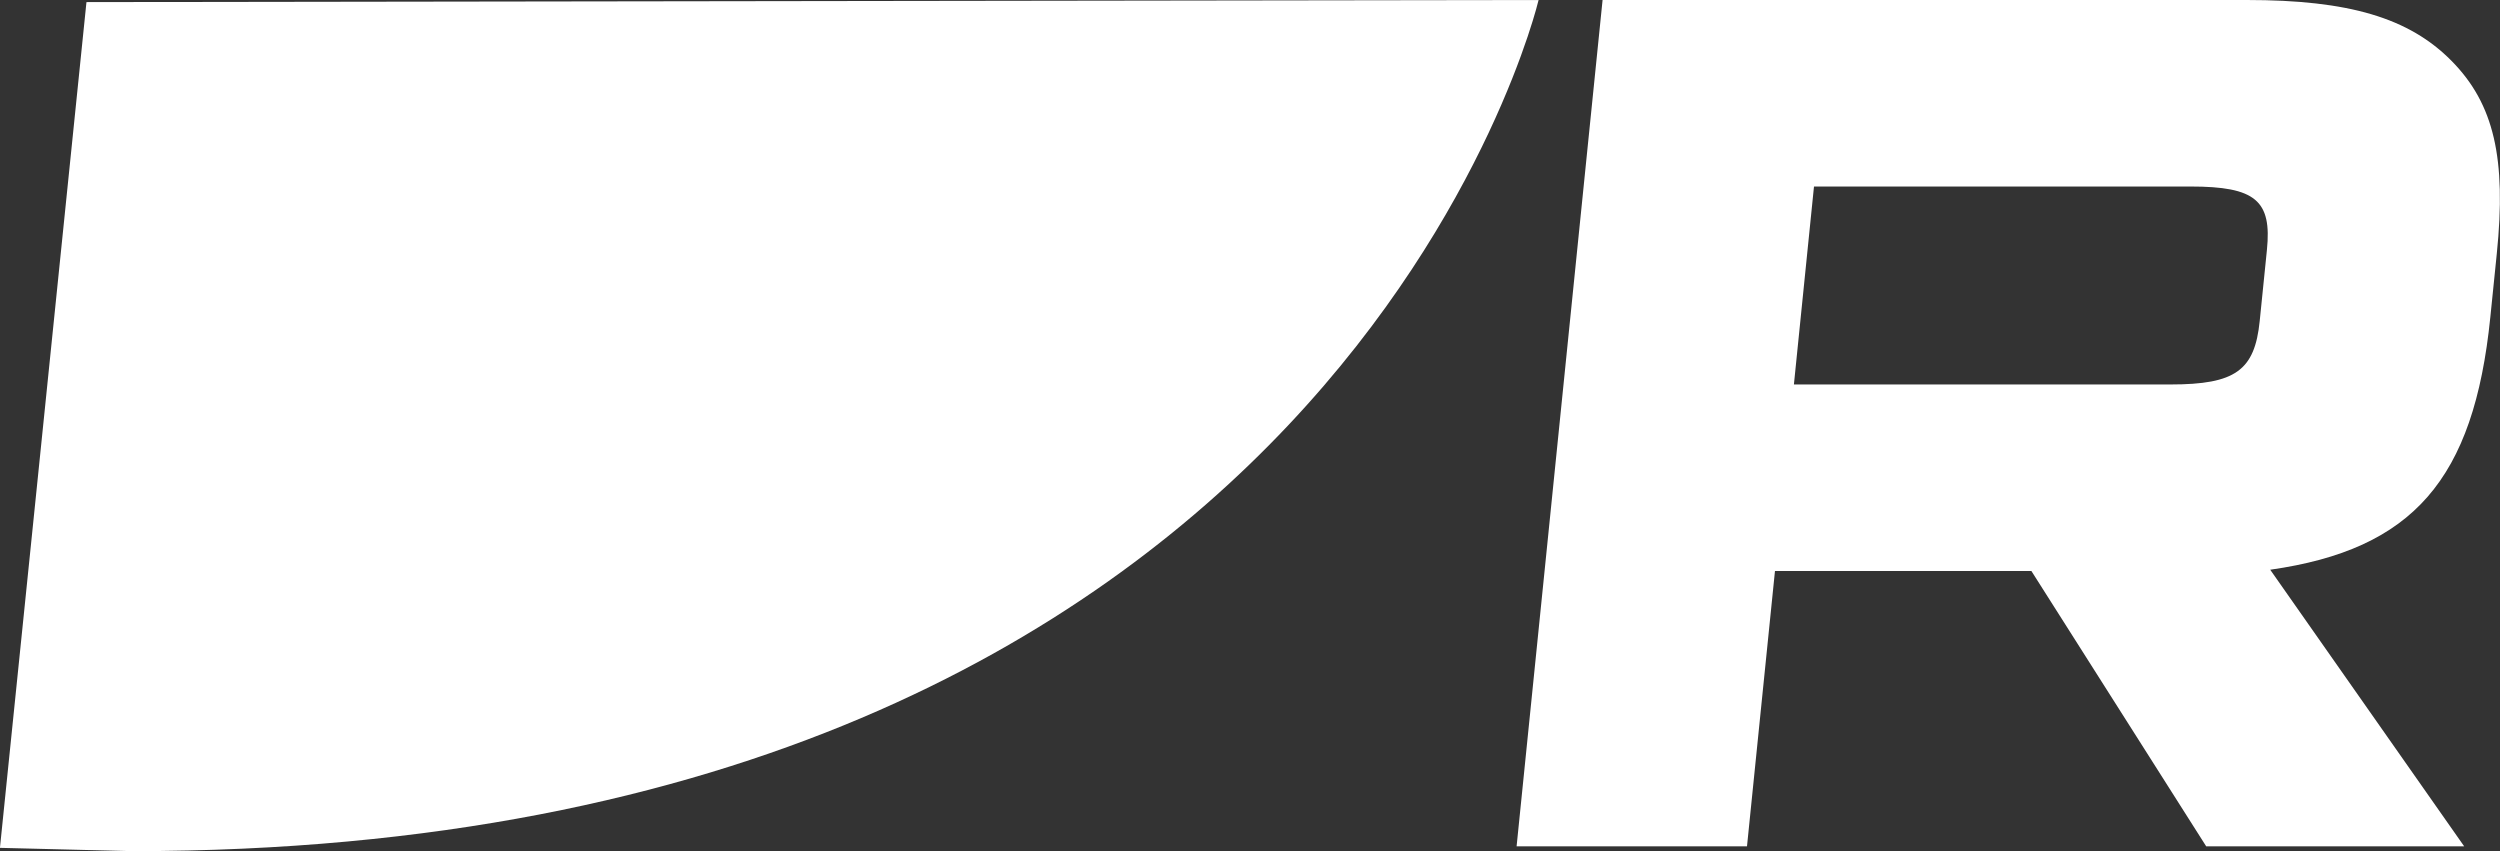 <svg xmlns="http://www.w3.org/2000/svg" width="94" height="32" viewBox="0 0 94 32">
  <rect x="0" y="0" width="94" height="32" fill="#333333" stroke="none"/>
  <g id="RM_monogram" transform="translate(-4 -0.005)">
    <path id="Path_11" data-name="Path 11"
      d="M113.211,50.75c3.839,0,6.1.669,7.7,2.29s2.065,3.674,1.7,7.252l-.243,2.386c-.62,6.107-2.909,8.73-8.276,9.494l7.293,10.4h-9.7l-6.573-10.353H95.471L94.419,82.572H85.756L88.989,50.75Zm-2.868,14.456c2.438,0,3.166-.525,3.354-2.386l.271-2.671c.19-1.861-.432-2.386-2.87-2.386H96.938l-.755,7.442Z"
      transform="translate(-24.732 -50.745)" fill="#fff" />
    <path id="Path_12" data-name="Path 12"
      d="M73.17,50.75l-54.6.079-3.253,31.8,4.983.124C65.672,82.743,73.17,50.75,73.17,50.75Z"
      transform="translate(-11.319 -50.745)" fill="#fff" />
  </g>
</svg>